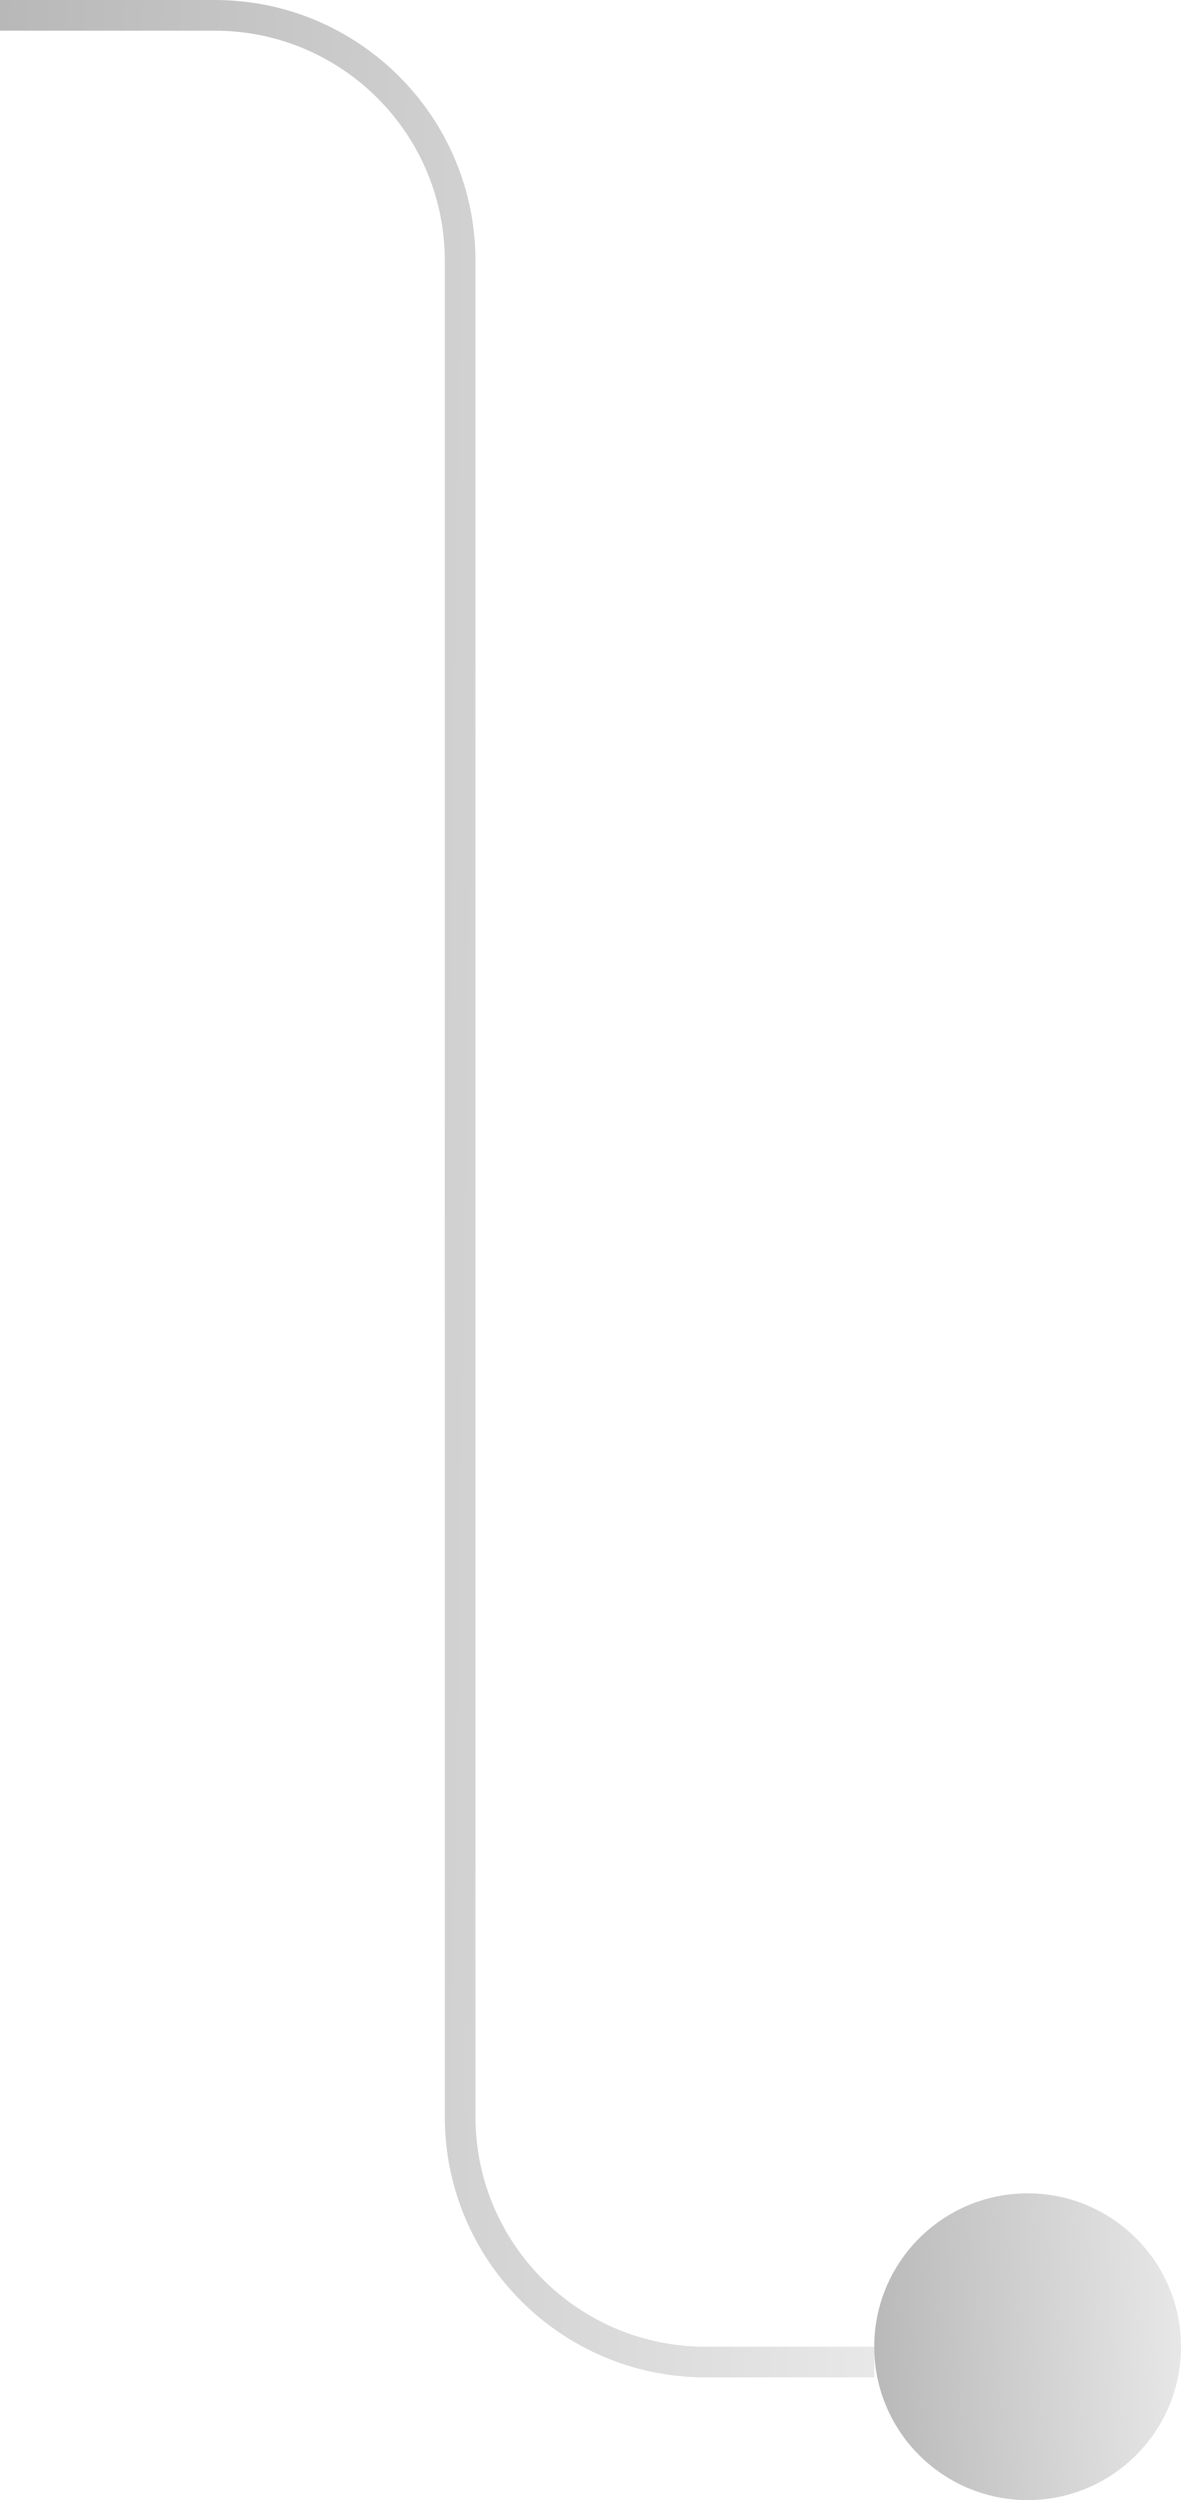 <?xml version="1.0" encoding="UTF-8"?> <svg xmlns="http://www.w3.org/2000/svg" width="77" height="163" viewBox="0 0 77 163" fill="none"><path d="M57 154H46C37.163 154 30 146.837 30 138V17C30 8.163 22.837 1 14 1H0" stroke="url(#paint0_linear_479_171)" stroke-width="2"></path><circle cx="10" cy="10" r="10" transform="matrix(-1 0 0 1 77 143)" fill="url(#paint1_linear_479_171)"></circle><defs><linearGradient id="paint0_linear_479_171" x1="57" y1="154" x2="-2.351" y2="153.082" gradientUnits="userSpaceOnUse"><stop stop-color="#E8E8E8"></stop><stop offset="1" stop-color="#B8B8B8"></stop></linearGradient><linearGradient id="paint1_linear_479_171" x1="0" y1="0" x2="20.794" y2="0.863" gradientUnits="userSpaceOnUse"><stop stop-color="#E8E8E8"></stop><stop offset="1" stop-color="#B8B8B8"></stop></linearGradient></defs></svg> 